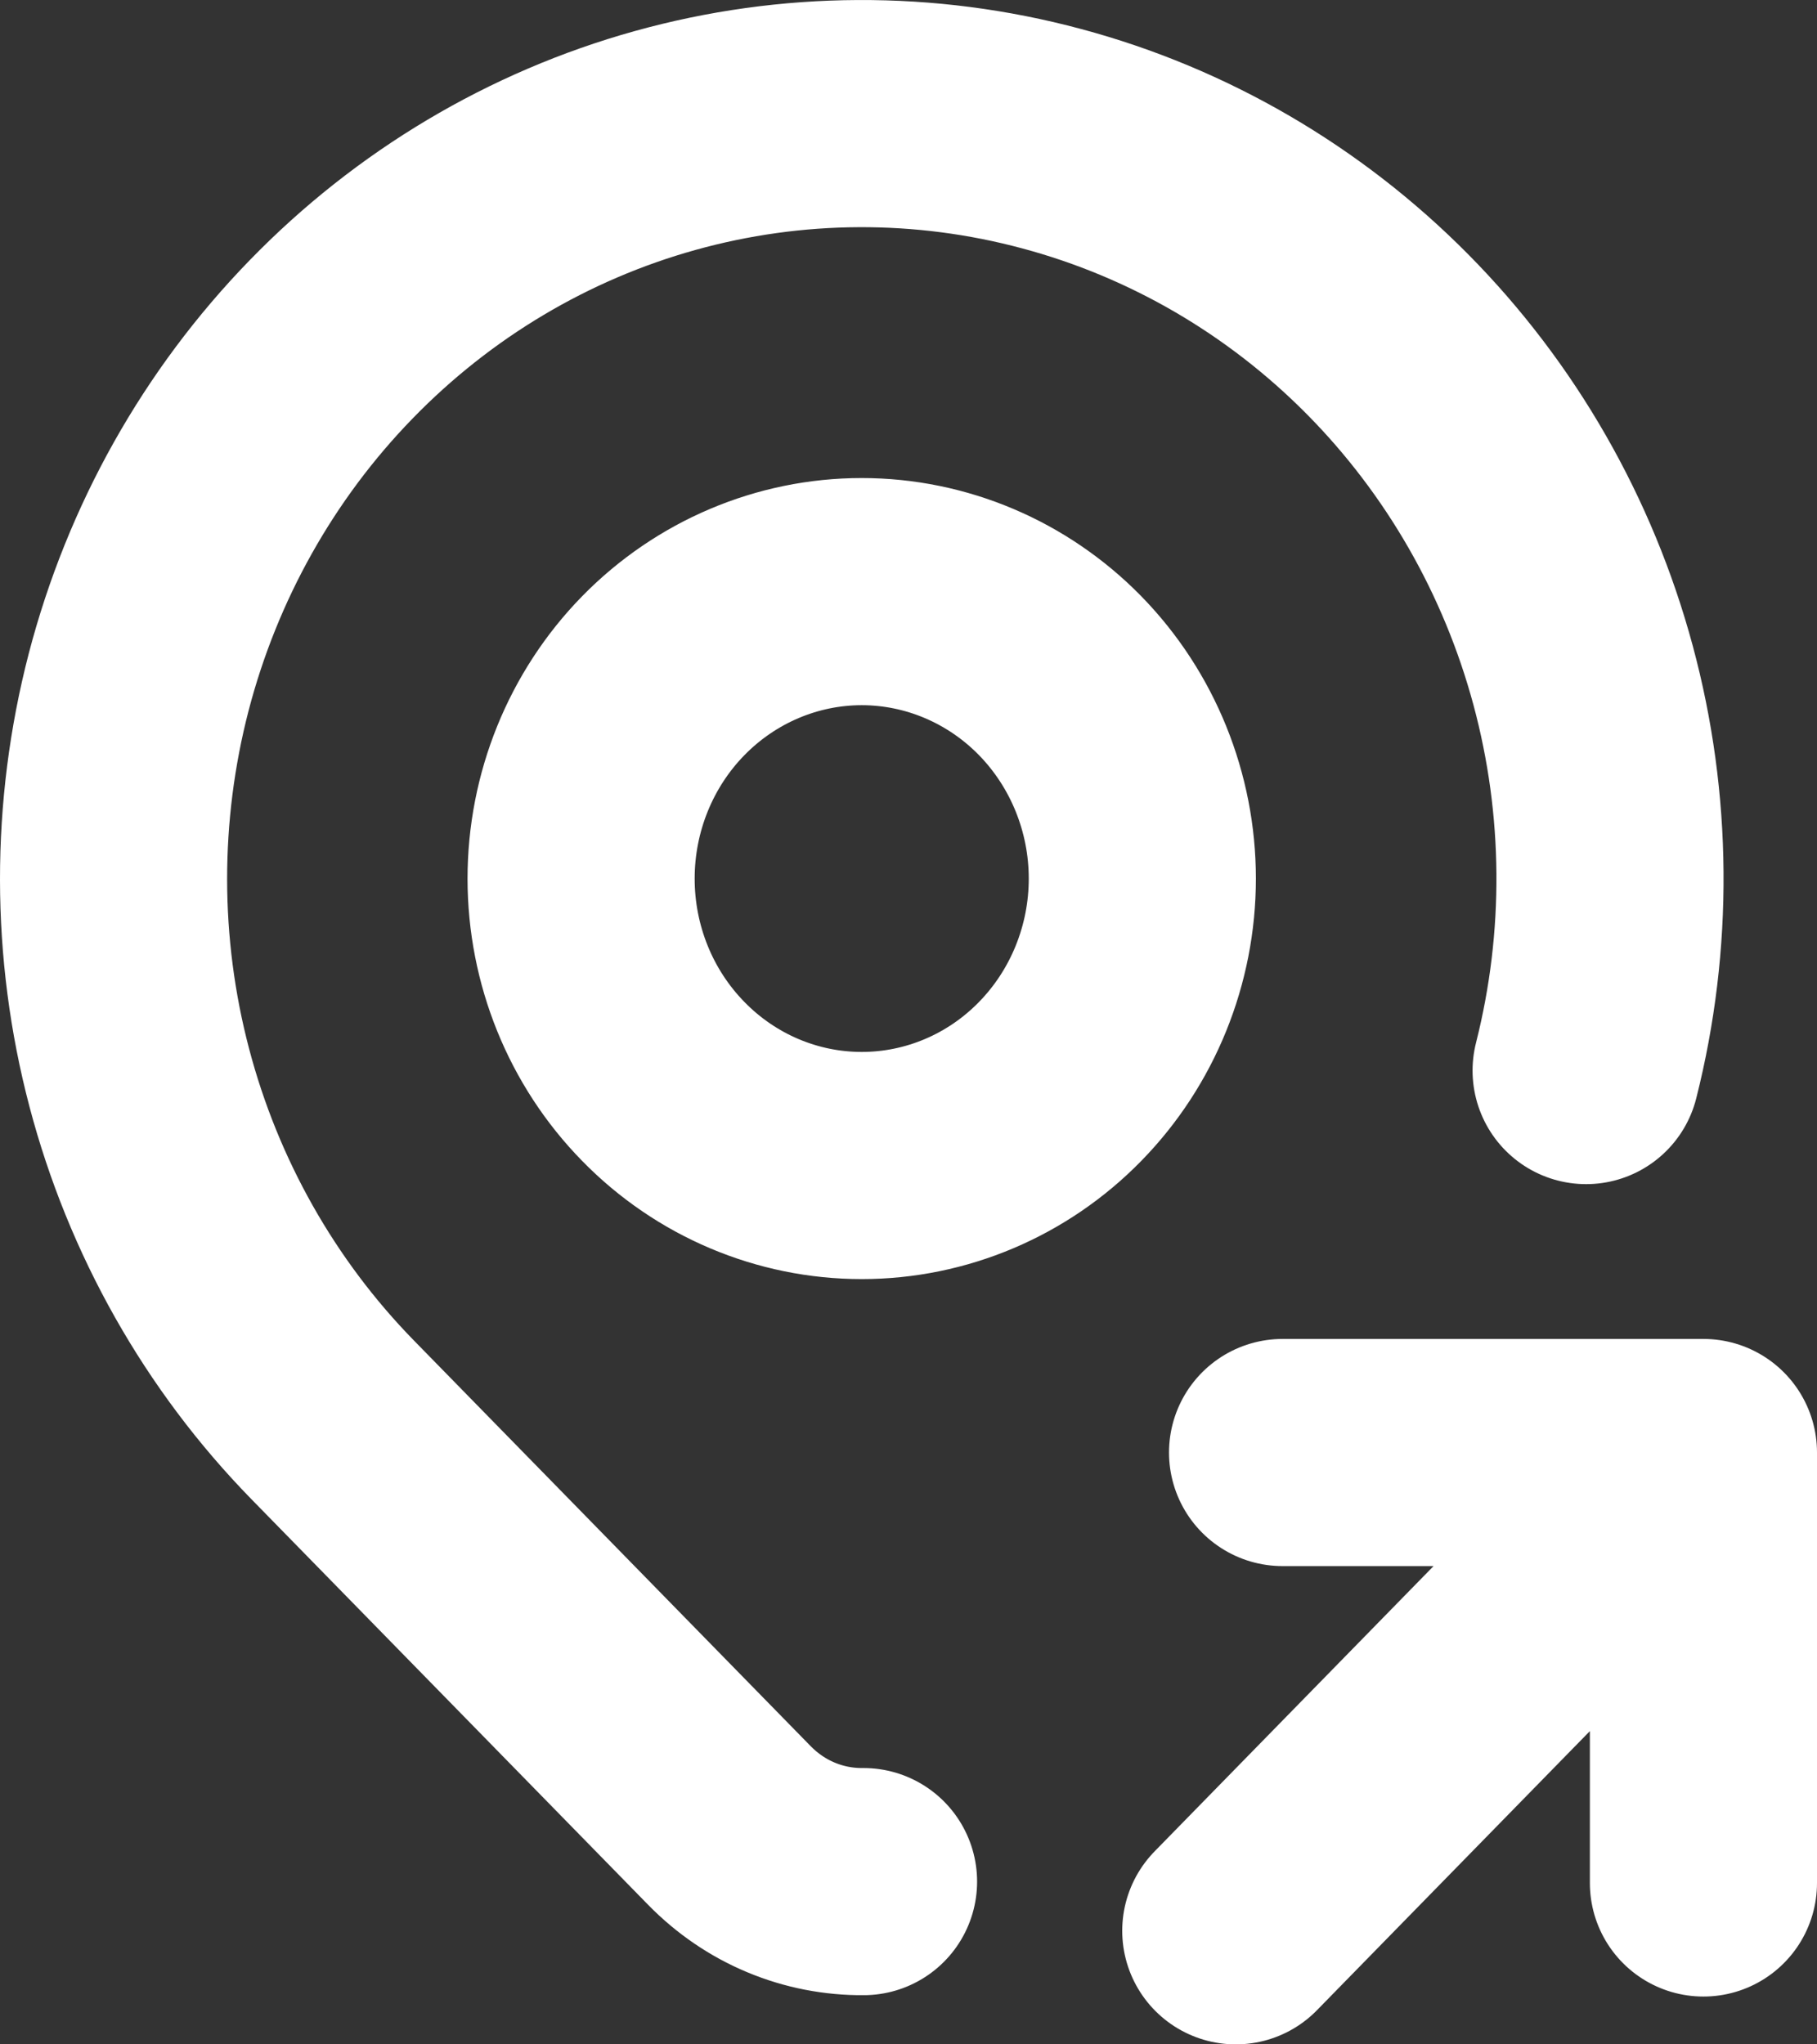 <svg width="16" height="18" viewBox="0 0 16 18" fill="none" xmlns="http://www.w3.org/2000/svg">
    <rect x="0" y="0" width="16" height="18" fill="#333333" stroke="none"/>
    <path
        d="M7.604 16.567C7.385 16.569 7.168 16.527 6.965 16.442C6.763 16.358 6.579 16.232 6.424 16.074L2.929 12.501C2.113 11.666 1.526 10.627 1.226 9.487C0.926 8.347 0.925 7.147 1.221 6.006C1.518 4.866 2.102 3.825 2.916 2.988C3.729 2.151 4.743 1.547 5.857 1.237C6.97 0.927 8.144 0.921 9.26 1.221C10.377 1.52 11.397 2.114 12.218 2.943C13.039 3.772 13.633 4.808 13.94 5.945C14.247 7.083 14.256 8.283 13.967 9.426M10.882 17L15 12.789M15 12.789V16.579M15 12.789H11.294M5.117 7.736C5.117 8.406 5.377 9.049 5.841 9.522C6.304 9.996 6.933 10.262 7.588 10.262C8.243 10.262 8.872 9.996 9.335 9.522C9.798 9.049 10.059 8.406 10.059 7.736C10.059 7.066 9.798 6.423 9.335 5.949C8.872 5.476 8.243 5.209 7.588 5.209C6.933 5.209 6.304 5.476 5.841 5.949C5.377 6.423 5.117 7.066 5.117 7.736Z"
        stroke="white" stroke-width="2" stroke-linecap="round" stroke-linejoin="round" />
</svg>
